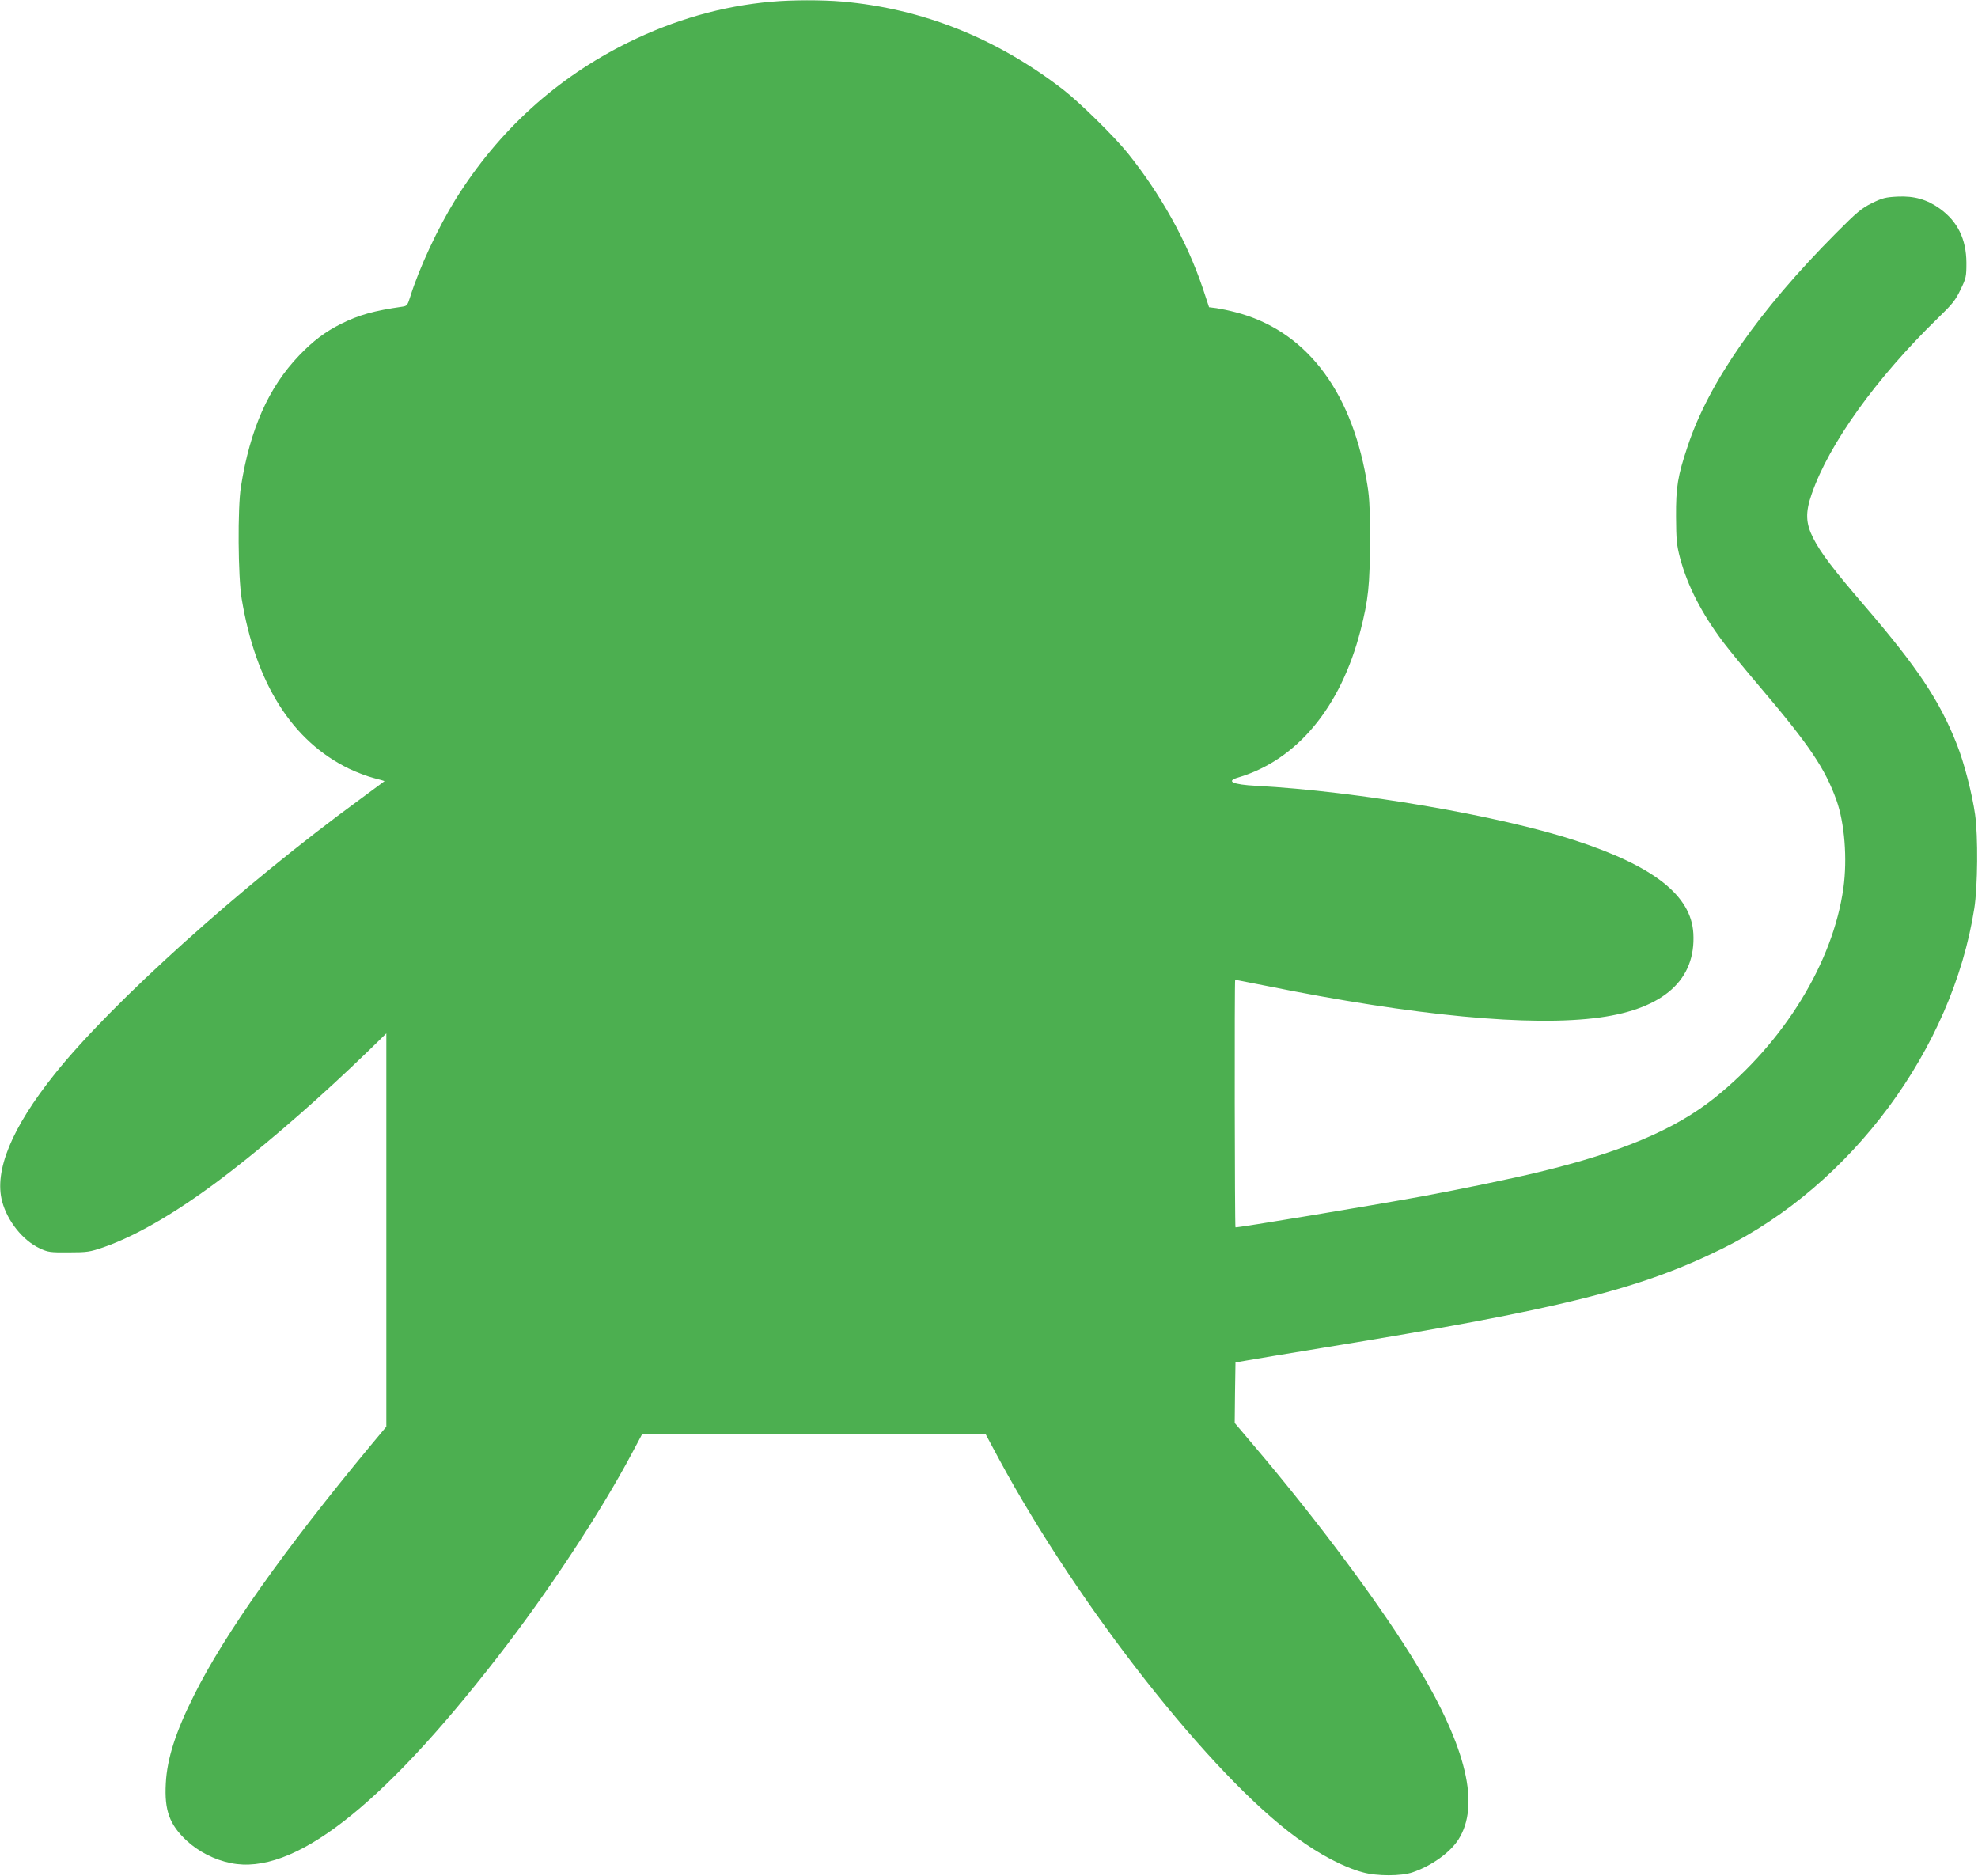 <?xml version="1.0" standalone="no"?>
<!DOCTYPE svg PUBLIC "-//W3C//DTD SVG 20010904//EN"
 "http://www.w3.org/TR/2001/REC-SVG-20010904/DTD/svg10.dtd">
<svg version="1.0" xmlns="http://www.w3.org/2000/svg"
 width="1280pt" height="1214pt" viewBox="0 0 1280 1214"
 preserveAspectRatio="xMidYMid meet">
<g transform="translate(0,1214) scale(0.1,-0.1)"
fill="#4caf50" stroke="none">
<path d="M4992 12129 c-319 -28 -629 -117 -927 -264 -464 -229 -839 -570
-1117 -1015 -114 -184 -235 -443 -294 -632 -16 -52 -21 -58 -48 -62 -189 -27
-283 -54 -400 -112 -103 -52 -180 -110 -271 -205 -197 -206 -317 -475 -376
-849 -22 -134 -19 -585 5 -725 91 -548 325 -919 694 -1099 50 -24 122 -51 162
-61 39 -10 70 -19 68 -20 -2 -2 -73 -54 -158 -117 -763 -557 -1608 -1317
-1976 -1778 -279 -349 -393 -627 -340 -825 34 -127 134 -252 243 -303 54 -25
67 -27 188 -26 120 0 137 3 225 33 231 81 511 248 835 500 267 207 590 491
873 765 l122 119 0 -1272 0 -1273 -101 -121 c-560 -676 -945 -1219 -1143
-1616 -119 -237 -175 -411 -183 -570 -10 -176 24 -268 134 -371 76 -71 181
-125 287 -146 401 -82 968 356 1728 1336 329 424 661 928 868 1317 l65 122
1111 1 1112 0 87 -162 c516 -956 1374 -2047 1925 -2449 152 -111 306 -192 430
-225 90 -25 247 -25 320 0 122 41 244 128 298 213 140 221 54 589 -264 1120
-226 377 -639 933 -1062 1431 l-122 144 2 196 3 196 70 12 c39 7 266 45 505
84 1528 249 2036 375 2575 640 837 413 1489 1293 1631 2202 22 140 25 468 5
608 -18 129 -71 336 -117 451 -111 283 -255 499 -594 894 -207 241 -287 346
-337 444 -48 95 -51 165 -9 285 112 324 416 748 816 1137 94 91 115 117 147
185 36 74 38 84 38 174 -1 153 -57 267 -172 350 -84 60 -166 83 -273 78 -78
-4 -98 -9 -166 -42 -68 -34 -98 -59 -233 -195 -498 -500 -823 -966 -959 -1376
-66 -197 -77 -266 -76 -460 1 -149 4 -182 26 -266 49 -182 139 -357 279 -544
37 -49 148 -185 247 -301 313 -369 412 -517 486 -722 53 -148 71 -380 45 -568
-67 -481 -383 -997 -833 -1358 -258 -206 -604 -352 -1140 -481 -164 -40 -507
-111 -751 -156 -334 -61 -1205 -206 -1210 -201 -5 6 -7 1602 -2 1602 2 0 92
-18 199 -39 964 -195 1718 -266 2161 -205 414 57 622 245 605 544 -14 245
-255 435 -763 601 -491 161 -1413 319 -2065 354 -154 8 -200 30 -117 54 380
113 663 454 791 951 51 200 61 295 61 585 0 238 -3 285 -24 400 -104 584 -402
961 -847 1075 -41 11 -96 22 -122 26 l-48 6 -42 127 c-103 303 -272 606 -485
871 -89 110 -308 325 -417 410 -431 333 -910 524 -1430 570 -132 11 -323 11
-458 -1z"/>
</g>
</svg>
